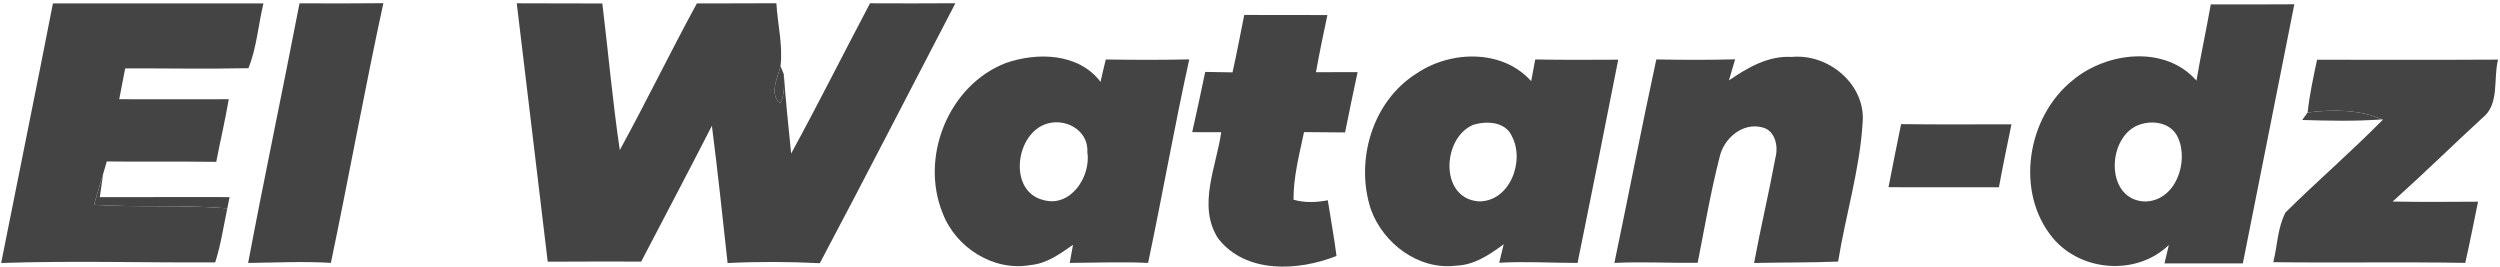 <svg width="225" height="24" viewBox="0 0 225 24" fill="none" xmlns="http://www.w3.org/2000/svg">
<g clip-path="url(#clip0_3191_5336)">
<path d="M4.764 0.303C11.079 0.313 17.395 0.303 23.71 0.303C23.245 2.239 23.104 4.29 22.358 6.138C18.663 6.216 14.963 6.148 11.267 6.153C11.085 7.077 10.907 8.006 10.73 8.93C14.018 8.935 17.301 8.94 20.589 8.93C20.265 10.819 19.827 12.688 19.461 14.567C16.178 14.52 12.896 14.572 9.613 14.53C9.529 14.812 9.368 15.37 9.284 15.647C9.007 16.576 8.726 17.505 8.454 18.434C12.452 18.685 16.466 18.419 20.458 18.753C20.114 20.376 19.879 22.035 19.367 23.617C12.948 23.648 6.523 23.455 0.104 23.669C1.648 15.877 3.245 8.1 4.764 0.303Z" fill="#444444"/>
<path d="M26.956 0.298C29.472 0.308 31.988 0.318 34.503 0.287C32.817 8.053 31.408 15.877 29.78 23.659C27.301 23.507 24.816 23.638 22.332 23.664C23.804 15.861 25.453 8.095 26.956 0.298Z" fill="#444444"/>
<path d="M46.507 0.296C49.075 0.312 51.643 0.301 54.211 0.312C54.743 4.706 55.135 9.127 55.782 13.506C58.167 9.148 60.338 4.675 62.718 0.307C65.103 0.296 67.488 0.312 69.874 0.291C69.983 2.175 70.469 4.07 70.249 5.949C70.004 6.987 69.185 8.464 70.223 9.294C70.651 8.501 70.562 7.551 70.542 6.679C70.714 9.064 70.964 11.439 71.204 13.819C73.642 9.351 75.922 4.8 78.302 0.296C80.865 0.307 83.422 0.312 85.985 0.291C81.919 8.088 77.906 15.922 73.783 23.689C71.016 23.548 68.25 23.537 65.484 23.673C65.035 19.55 64.597 15.432 64.07 11.324C61.977 15.411 59.832 19.471 57.708 23.542C54.9 23.542 52.097 23.532 49.294 23.553C48.355 15.802 47.452 8.047 46.507 0.296Z" fill="#444444"/>
<path d="M198.969 0.395C201.475 0.395 203.98 0.406 206.49 0.385C204.956 8.161 203.395 15.933 201.856 23.704C199.502 23.704 197.153 23.699 194.804 23.709C194.904 23.292 195.097 22.462 195.196 22.049C192.315 24.831 187.346 24.471 184.778 21.449C181.313 17.295 182.425 10.505 186.558 7.211C189.611 4.67 194.862 4.043 197.68 7.253C198.072 4.962 198.567 2.686 198.969 0.395ZM192.226 11.355C189.58 12.692 189.559 18.031 193.056 18.135C195.817 18.088 197.028 14.555 196.005 12.352C195.347 10.933 193.494 10.745 192.226 11.355Z" fill="#444444"/>
<path d="M111.981 1.346C114.476 1.356 116.97 1.34 119.465 1.356C119.1 3.068 118.745 4.78 118.437 6.497C119.684 6.497 120.937 6.492 122.184 6.492C121.788 8.292 121.428 10.109 121.057 11.92C119.82 11.909 118.588 11.904 117.362 11.888C116.944 13.898 116.402 15.907 116.417 17.974C117.43 18.266 118.474 18.219 119.502 18.026C119.757 19.696 120.076 21.361 120.285 23.037C116.856 24.399 112.096 24.665 109.622 21.445C107.748 18.522 109.476 14.999 109.909 11.899C109.037 11.899 108.171 11.899 107.299 11.894C107.712 10.093 108.087 8.282 108.468 6.471C109.288 6.487 110.107 6.497 110.927 6.513C111.313 4.796 111.636 3.068 111.981 1.346Z" fill="#444444"/>
<path d="M90.505 5.678C93.344 4.681 97.076 4.764 99.049 7.369C99.195 6.695 99.357 6.022 99.519 5.354C102.024 5.391 104.529 5.401 107.034 5.344C105.688 11.429 104.618 17.567 103.328 23.663C100.98 23.553 98.626 23.647 96.277 23.663C96.35 23.256 96.497 22.436 96.57 22.029C95.421 22.838 94.216 23.72 92.77 23.851C89.445 24.462 86.022 22.296 84.842 19.19C82.775 14.138 85.359 7.677 90.505 5.678ZM93.991 11.215C91.34 12.264 90.792 17.254 93.908 18.005C96.356 18.7 98.198 15.886 97.864 13.694C97.979 11.659 95.75 10.505 93.991 11.215Z" fill="#444444"/>
<path d="M127.54 6.582C130.583 4.536 135.238 4.416 137.806 7.307C137.926 6.65 138.046 5.997 138.171 5.35C140.661 5.402 143.15 5.381 145.64 5.371C144.445 11.472 143.218 17.568 141.981 23.664C139.633 23.664 137.279 23.513 134.93 23.648C135.061 23.095 135.196 22.537 135.332 21.983C134.059 22.923 132.681 23.862 131.042 23.909C127.686 24.327 124.508 21.936 123.385 18.862C121.929 14.468 123.511 9.066 127.54 6.582ZM132.608 11.227C129.805 12.37 129.523 17.803 133.03 18.121C135.859 18.22 137.274 14.504 136.068 12.26C135.494 10.945 133.803 10.867 132.608 11.227Z" fill="#444444"/>
<path d="M155.603 7.239C157.273 6.09 159.147 4.994 161.256 5.125C164.575 4.801 167.967 7.63 167.633 11.09C167.372 15.302 166.099 19.384 165.431 23.543C162.91 23.642 160.389 23.611 157.868 23.669C158.453 20.5 159.204 17.364 159.789 14.196C160.066 13.173 159.773 11.722 158.589 11.461C156.819 10.996 155.113 12.473 154.758 14.17C153.954 17.296 153.416 20.49 152.79 23.653C150.295 23.684 147.795 23.538 145.295 23.663C146.574 17.562 147.748 11.44 149.069 5.349C151.433 5.396 153.797 5.401 156.162 5.339C156.021 5.814 155.744 6.764 155.603 7.239Z" fill="#444444"/>
<path d="M208.536 5.376C213.964 5.381 219.392 5.397 224.825 5.365C224.376 7.098 224.992 9.394 223.406 10.621C220.702 13.111 218.077 15.684 215.337 18.137C217.894 18.189 220.462 18.168 223.025 18.152C222.644 19.984 222.289 21.826 221.876 23.658C216.114 23.564 210.352 23.669 204.596 23.596C204.966 22.113 204.982 20.47 205.702 19.113C208.567 16.279 211.631 13.648 214.46 10.767L214.387 10.746C212.273 9.833 209.93 9.848 207.685 10.125C207.858 8.523 208.202 6.947 208.536 5.376Z" fill="#444444"/>
<path d="M171.099 11.172C174.408 11.214 177.717 11.188 181.031 11.188C180.645 13.077 180.248 14.961 179.904 16.855C176.589 16.85 173.275 16.861 169.966 16.85C170.326 14.956 170.713 13.066 171.099 11.172Z" fill="#444444"/>
<path d="M70.223 9.297C69.185 8.467 70.004 6.99 70.249 5.951C70.323 6.134 70.469 6.499 70.542 6.682C70.563 7.553 70.651 8.503 70.223 9.297Z" fill="#444444"/>
<path d="M207.685 10.125C209.929 9.848 212.273 9.833 214.386 10.746C211.996 10.924 209.59 10.871 207.2 10.798L207.685 10.125Z" fill="#444444"/>
<path d="M8.455 18.433C8.726 17.505 9.008 16.576 9.284 15.646C9.211 16.174 9.055 17.223 8.982 17.745C12.875 17.734 16.769 17.739 20.662 17.739C20.615 17.99 20.511 18.496 20.459 18.752C16.466 18.418 12.453 18.684 8.455 18.433Z" fill="#444444"/>
</g>
<defs>
<clipPath id="clip0_3191_5336">
<rect width="225" height="24" fill="white"/>
</clipPath>
</defs>
</svg>
